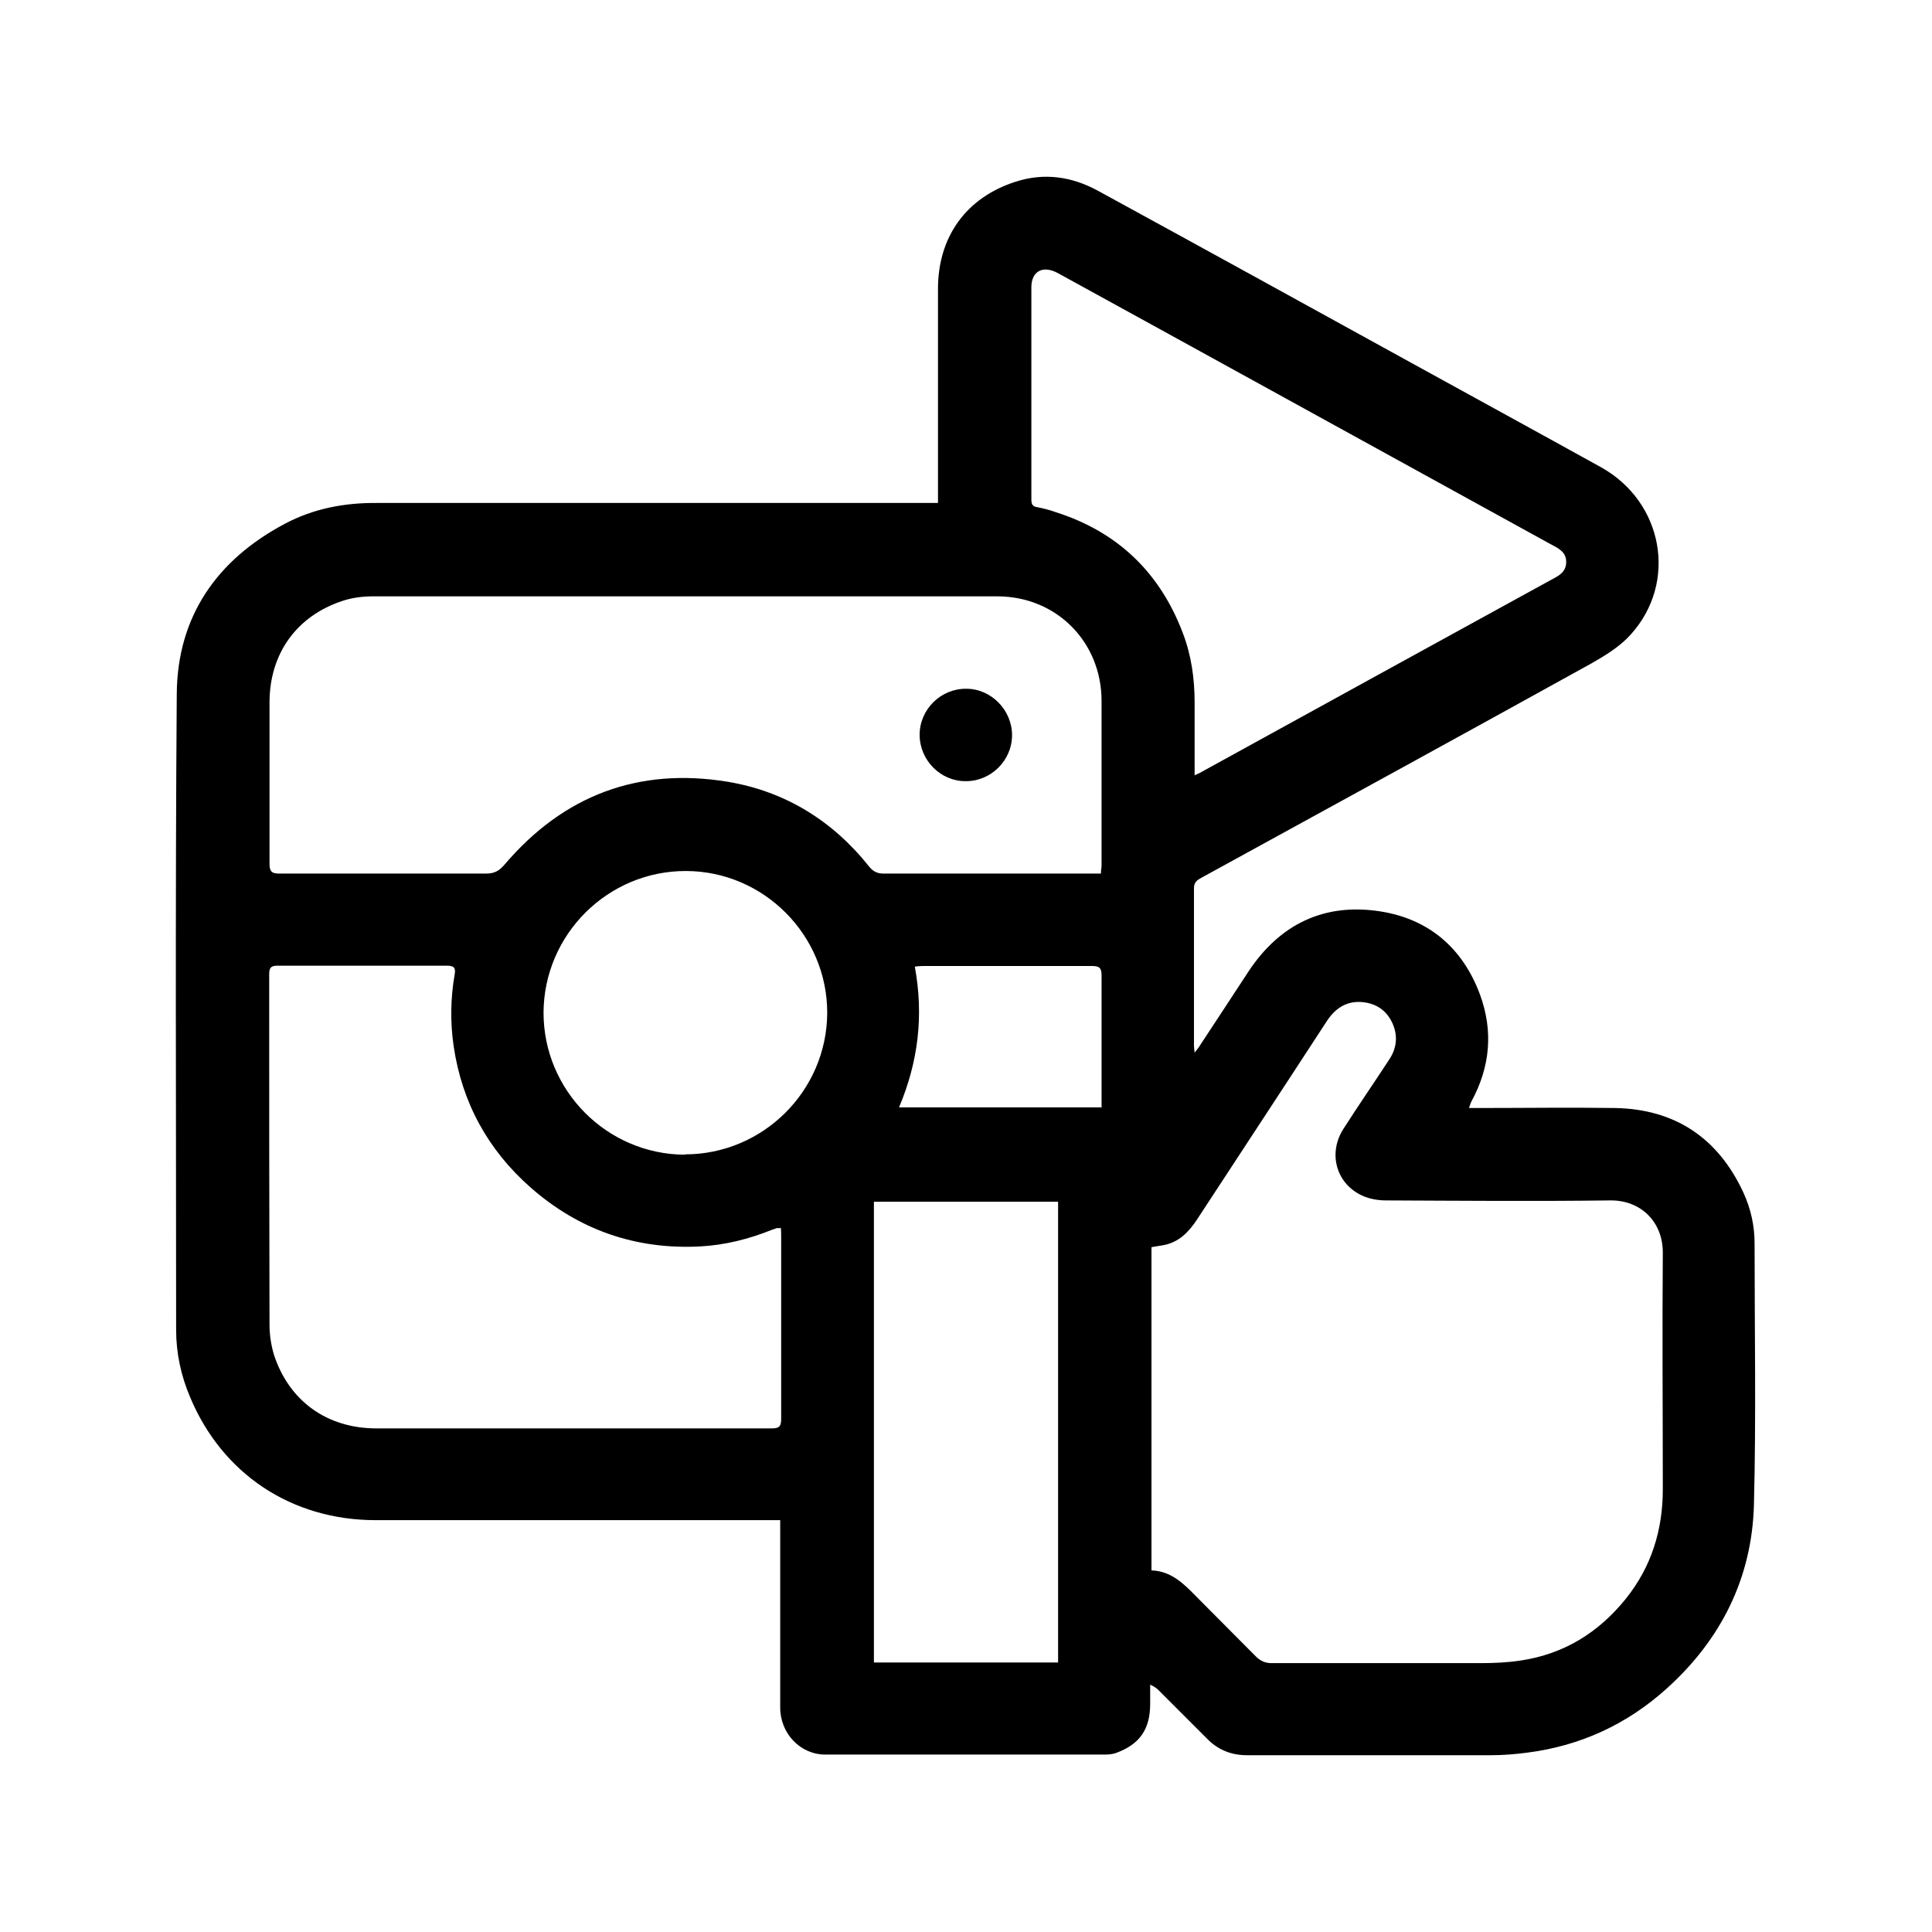<?xml version="1.0" encoding="UTF-8"?><svg id="a" xmlns="http://www.w3.org/2000/svg" viewBox="0 0 60 60"><path d="m29.13,15.64c0-.14,0-.24,0-.34,0-2.11,0-4.22,0-6.33,0-1.62.88-2.84,2.42-3.33.88-.28,1.73-.16,2.54.28,3.26,1.78,6.51,3.57,9.76,5.36,1.96,1.08,3.92,2.15,5.87,3.23,1.94,1.08,2.39,3.58.92,5.2-.33.37-.79.65-1.23.9-4.03,2.23-8.07,4.44-12.1,6.65-.13.07-.23.14-.23.32,0,1.63,0,3.27,0,4.9,0,.05.01.1.02.21.08-.1.13-.16.17-.23.51-.77,1.01-1.54,1.51-2.3.97-1.46,2.34-2.12,4.06-1.86,1.52.23,2.58,1.13,3.12,2.58.42,1.14.32,2.25-.26,3.32-.03.05-.04.11-.08.21.13,0,.23,0,.33,0,1.4,0,2.79-.02,4.19,0,1.87.03,3.21.92,4,2.62.23.5.35,1.03.35,1.58,0,2.71.05,5.41-.02,8.12-.06,2.27-1.02,4.19-2.71,5.71-1.23,1.11-2.68,1.78-4.33,1.99-.38.05-.76.08-1.14.08-2.52,0-5.04,0-7.56,0-.5,0-.91-.17-1.25-.52-.49-.49-.99-.99-1.48-1.48-.07-.07-.14-.13-.28-.19,0,.2,0,.4,0,.59,0,.79-.32,1.26-1.06,1.53-.11.04-.23.05-.35.05-2.89,0-5.79,0-8.68,0-.77,0-1.4-.65-1.4-1.46,0-1.82,0-3.64,0-5.46,0-.11,0-.22,0-.36-.15,0-.27,0-.38,0-4.06,0-8.12,0-12.18,0-2.61,0-4.77-1.43-5.77-3.83-.28-.66-.43-1.36-.43-2.08,0-6.59-.03-13.18.02-19.76.02-2.39,1.24-4.15,3.35-5.27.9-.48,1.87-.66,2.88-.65,5.67,0,11.34,0,17.01,0h.4Zm6.63,23.1v10.03c.6.02.99.4,1.37.79.62.63,1.25,1.25,1.87,1.88.14.14.29.21.49.21,2.17,0,4.34,0,6.51,0,.41,0,.82-.02,1.22-.08,1.35-.2,2.43-.87,3.28-1.93.79-.99,1.14-2.13,1.14-3.39,0-2.44-.02-4.89,0-7.33.01-.97-.68-1.65-1.63-1.64-2.32.03-4.65.01-6.97,0-.26,0-.53-.05-.76-.16-.79-.38-1.04-1.31-.56-2.06.46-.72.95-1.43,1.42-2.15.24-.36.28-.75.1-1.14-.18-.39-.5-.61-.94-.65-.49-.04-.84.2-1.1.6-1.34,2.06-2.69,4.11-4.03,6.16-.26.39-.56.7-1.04.79-.12.02-.23.04-.36.06Zm-1.57-11.61c0-.11.02-.18.02-.25,0-1.71,0-3.42,0-5.13-.01-1.82-1.4-3.22-3.22-3.23-6.47,0-12.93,0-19.4,0-.32,0-.65.04-.95.14-1.43.47-2.27,1.64-2.27,3.16,0,1.67,0,3.34,0,5,0,.25.07.31.31.31,2.14,0,4.27,0,6.41,0,.26,0,.41-.08.58-.28,1.83-2.15,4.16-3.03,6.94-2.57,1.78.3,3.25,1.21,4.38,2.63.12.15.25.22.45.22,2.17,0,4.34,0,6.51,0h.26Zm-9.95,11.01c-.07,0-.1,0-.12,0-.05.02-.1.04-.14.05-.72.29-1.47.48-2.25.52-2,.1-3.76-.52-5.25-1.83-1.32-1.16-2.13-2.63-2.39-4.38-.11-.75-.1-1.49.03-2.24.04-.21-.03-.27-.24-.27-1.75,0-3.51,0-5.26,0-.2,0-.26.06-.26.26,0,3.63,0,7.27.01,10.9,0,.31.05.63.14.93.47,1.43,1.64,2.27,3.15,2.28,4.1,0,8.2,0,12.31,0,.25,0,.29-.08.29-.31,0-1.88,0-3.76,0-5.64,0-.09,0-.18-.01-.29Zm12.85-14.06c.11-.05.17-.07.23-.11,3.6-1.98,7.2-3.96,10.81-5.94.24-.13.51-.24.51-.58,0-.33-.28-.44-.52-.57-3.94-2.17-7.89-4.34-11.83-6.51-1.15-.63-2.29-1.26-3.44-1.89-.46-.25-.82-.06-.82.44,0,2.2,0,4.39,0,6.59,0,.14.03.22.18.24.2.04.4.09.59.16,1.91.61,3.22,1.87,3.93,3.74.27.7.37,1.43.37,2.17,0,.73,0,1.46,0,2.24Zm-9.95,27.55h5.72v-14.31h-5.72v14.31Zm-5.87-15.78c2.42,0,4.4-1.96,4.42-4.38.01-2.42-1.96-4.41-4.38-4.42-2.43-.01-4.42,1.97-4.43,4.4,0,2.42,1.97,4.4,4.39,4.41Zm12.94-1.45v-.28c0-1.28,0-2.55,0-3.83,0-.22-.06-.29-.29-.29-1.74,0-3.47,0-5.21,0-.08,0-.16,0-.3.02.28,1.51.11,2.95-.49,4.37h6.27Z"/><path d="m28.56,22.82c0-.79.66-1.44,1.45-1.43.77,0,1.42.66,1.42,1.44,0,.79-.66,1.44-1.45,1.43-.78,0-1.42-.66-1.42-1.44Z"/></svg>